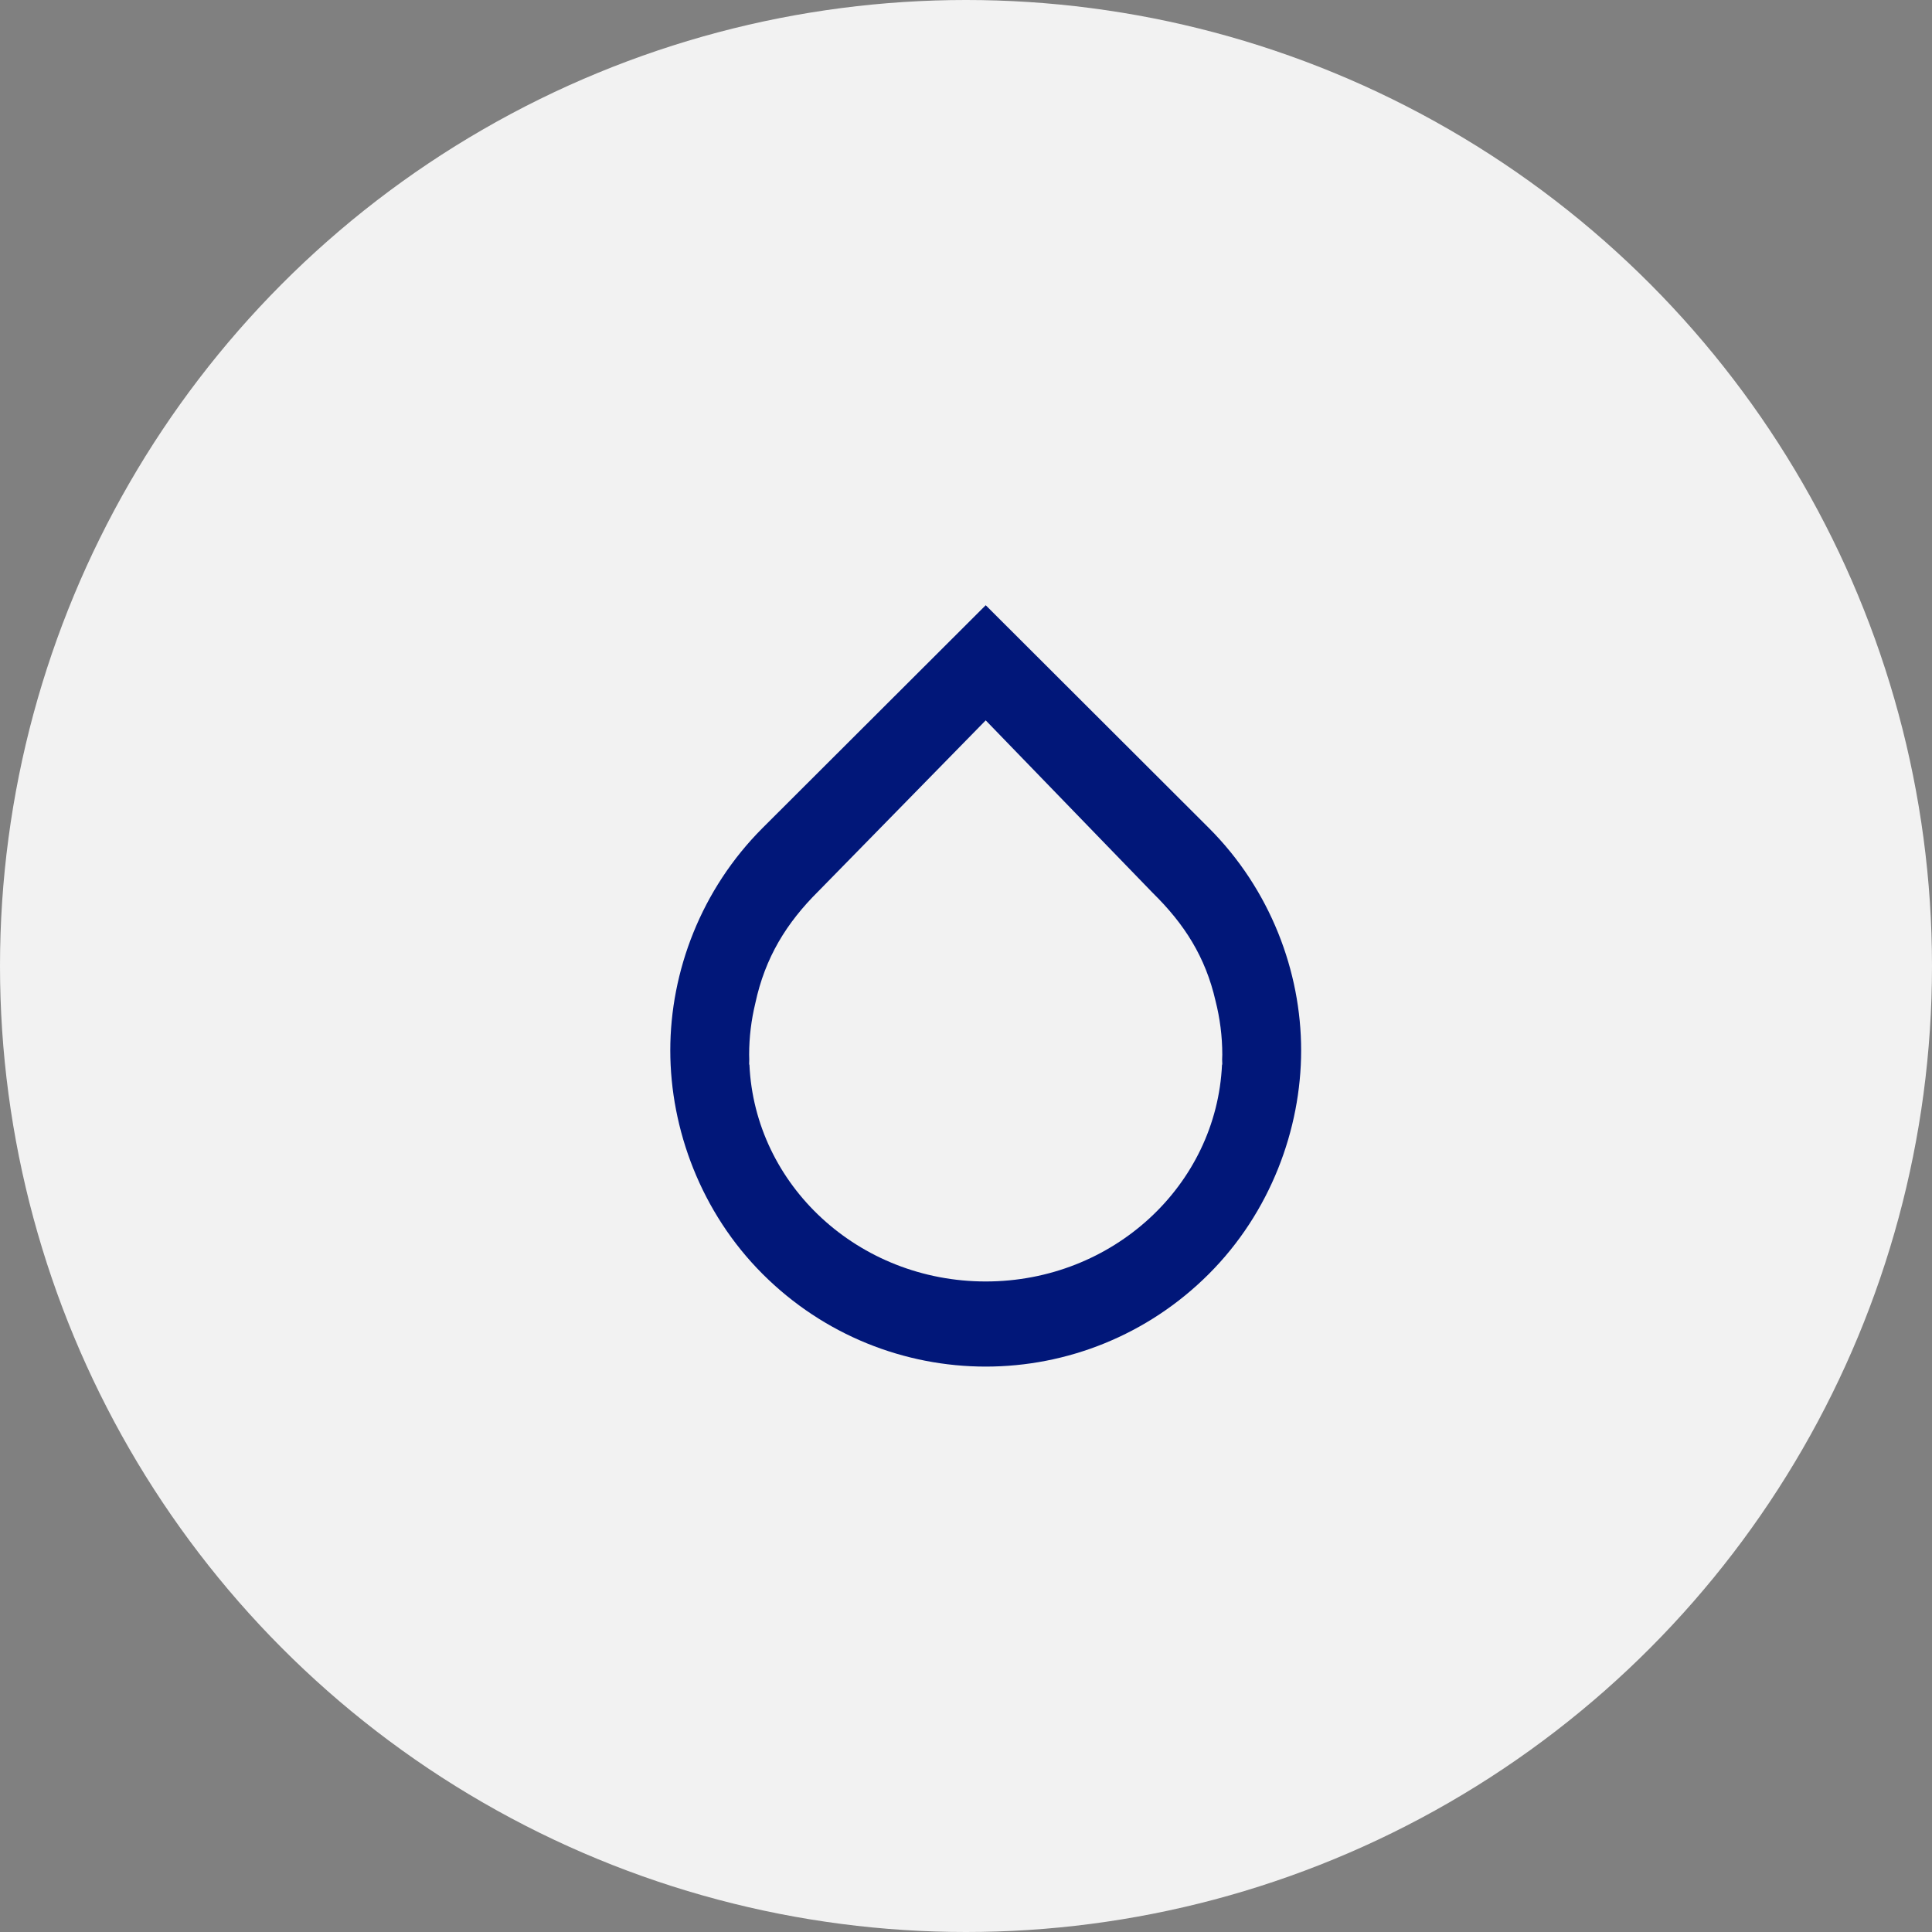 <svg width="49" height="49" viewBox="0 0 49 49" fill="none" xmlns="http://www.w3.org/2000/svg">
<rect x="0" y="0" width="49" height="49" fill="#808080" stroke="none"/>
<circle cx="24.5" cy="24.5" r="24.5" fill="#F2F2F2"/>
<path d="M30.66 21C32.22 22.561 33 24.64 33 26.64C33 28.64 32.22 30.75 30.66 32.31C29.1 33.87 27.05 34.66 25 34.66C22.95 34.66 20.9 33.87 19.34 32.31C17.78 30.75 17 28.64 17 26.64C17 24.64 17.78 22.561 19.34 21L25 15.35L30.66 21ZM20.76 22.6C19.947 23.406 19.405 24.284 19.156 25.447C19.055 25.866 19 26.302 19 26.75C19 26.79 19.002 26.829 19.003 26.869C19.002 26.912 19 26.956 19 27H19.007C19.144 30.06 21.774 32.501 25 32.501C28.226 32.501 30.856 30.06 30.993 27H31C31 26.956 30.997 26.912 30.996 26.869C30.997 26.829 31 26.79 31 26.75C31 26.28 30.94 25.823 30.829 25.386C30.574 24.27 30.037 23.433 29.24 22.65L25 18.27L20.76 22.6Z" fill="#011779"/>
</svg>
